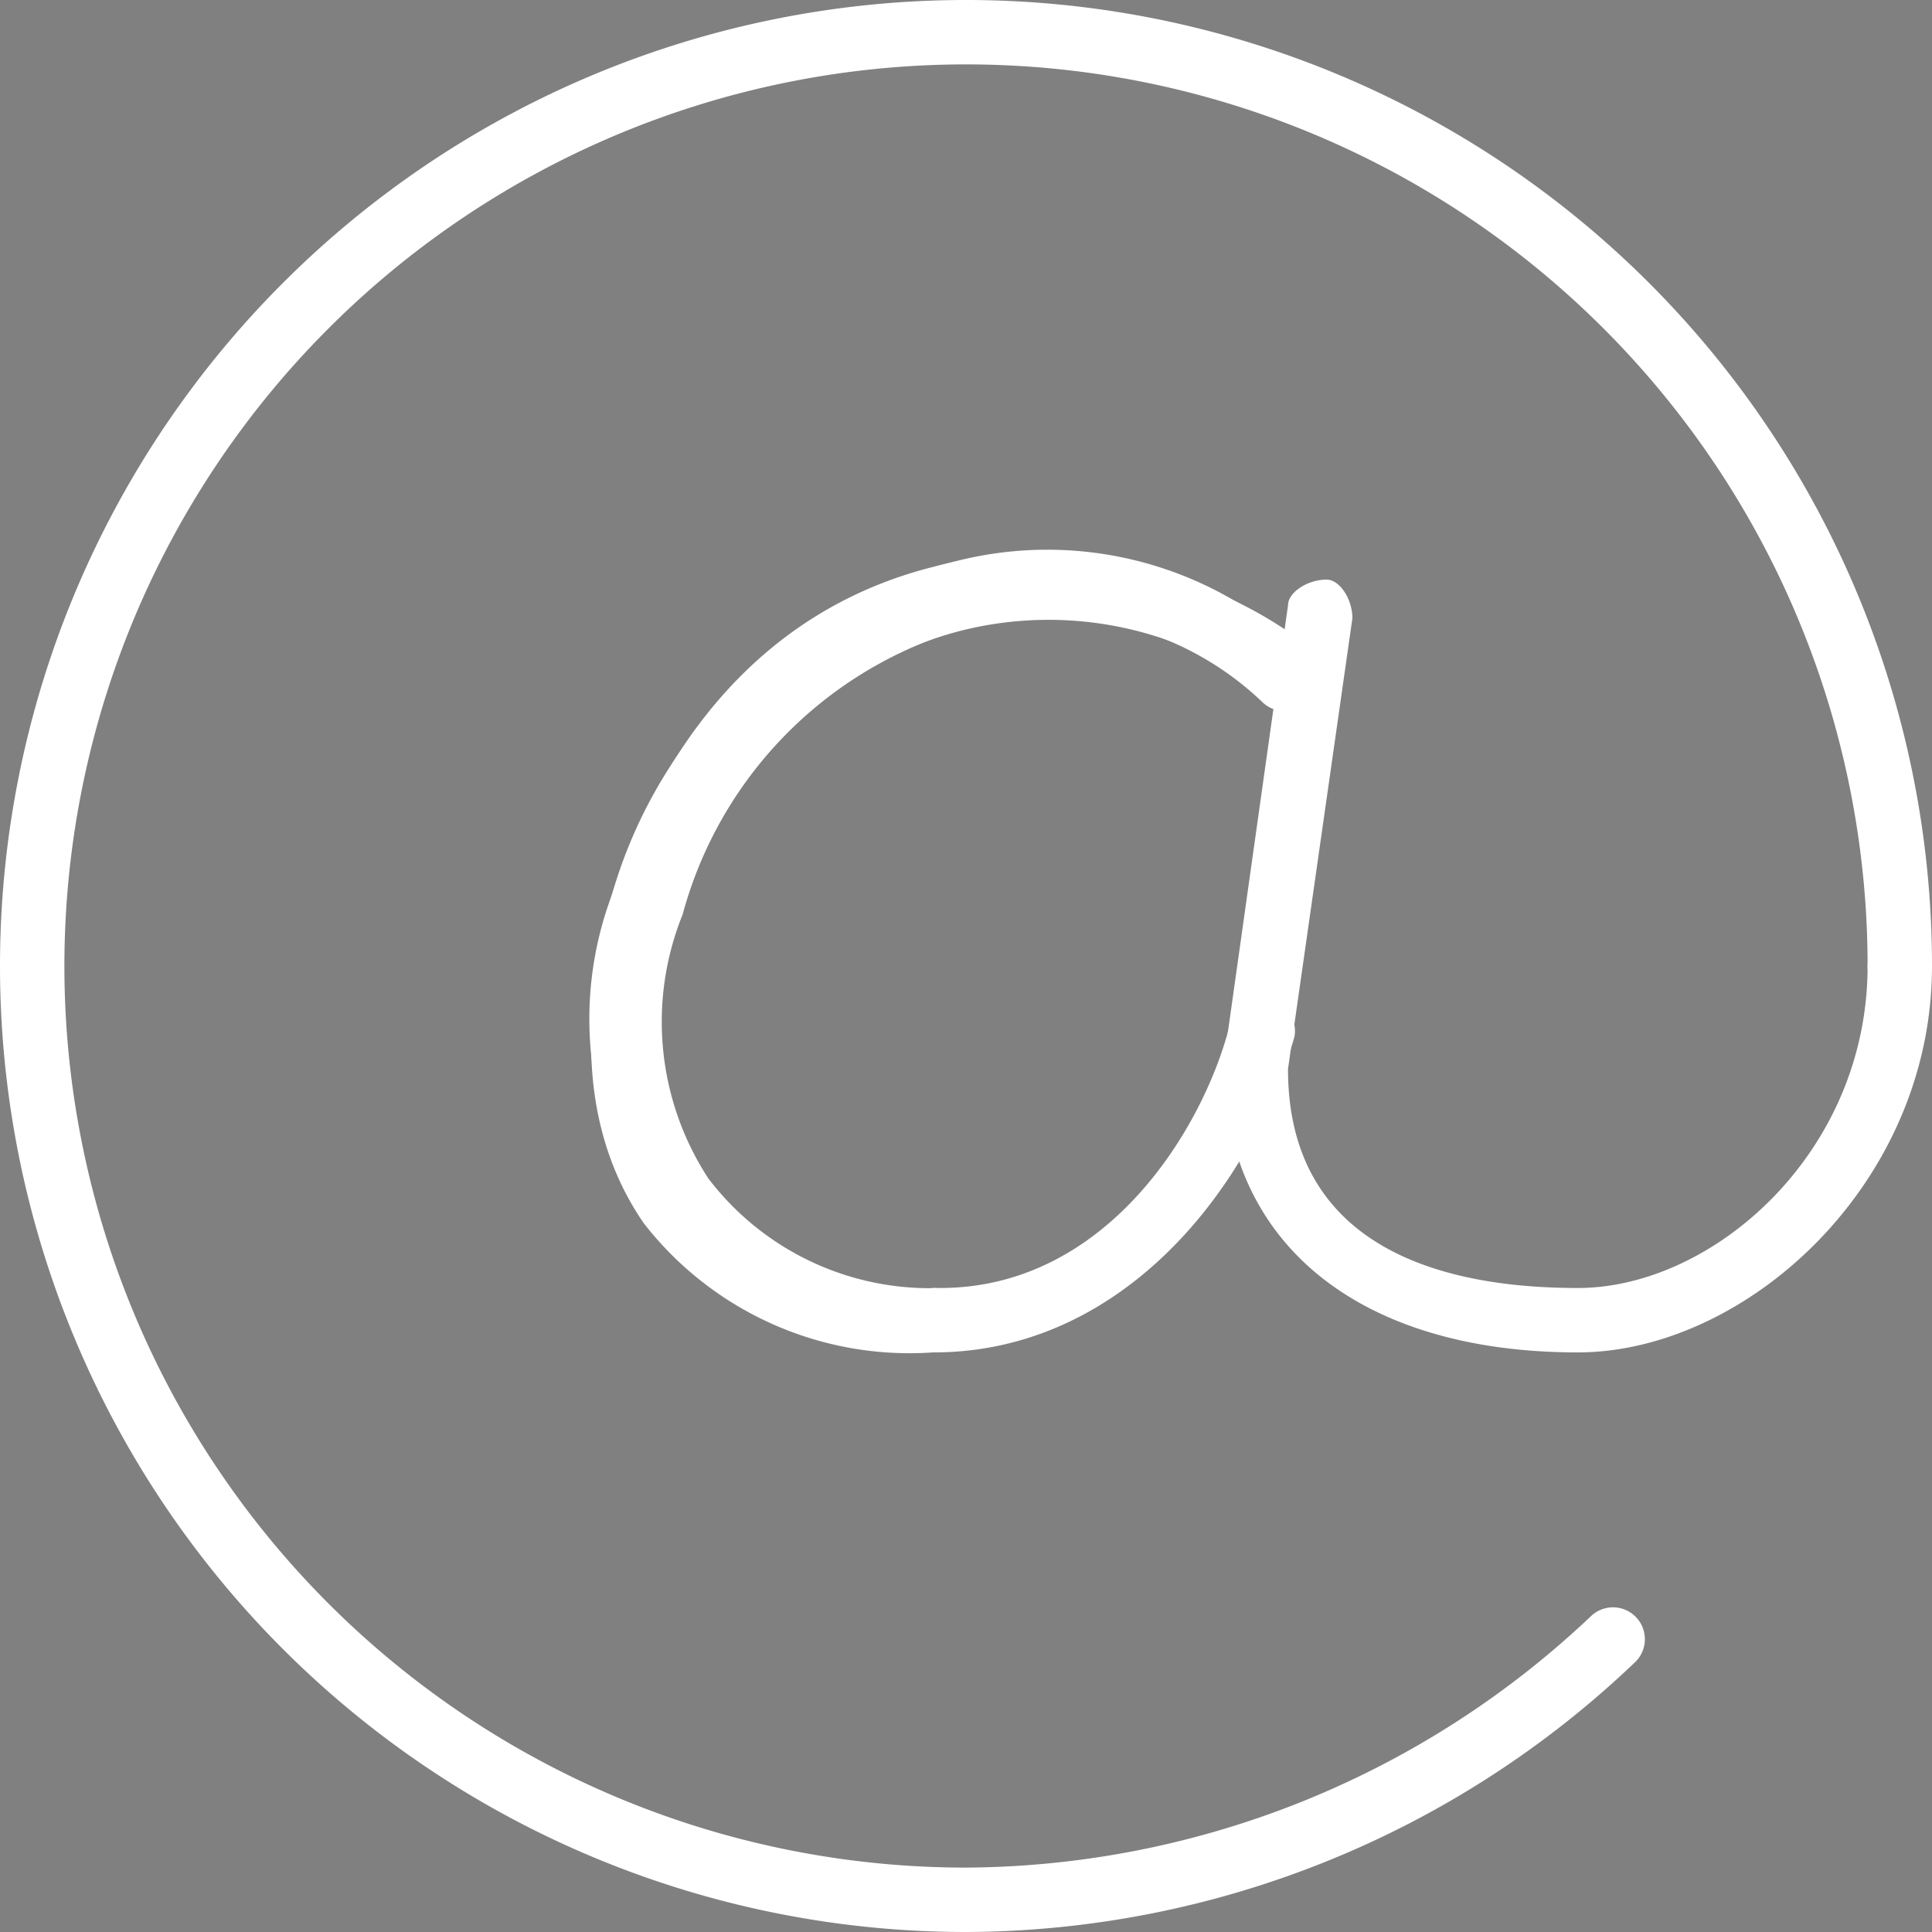 <svg id="At-Symbol_2" data-name="At-Symbol 2" xmlns="http://www.w3.org/2000/svg" width="36" height="36" viewBox="0 0 36 36">
  <rect x="0" y="0" width="36" height="36" fill="#808080" stroke="none"/>
  <g id="Group_2260" data-name="Group 2260" transform="translate(23.16 19.68)">
    <path id="Path_2982" data-name="Path 2982" d="M19.3,16.4" transform="translate(-19.3 -16.4)" fill="none" stroke="#000" stroke-linecap="round" stroke-linejoin="round" stroke-miterlimit="10" stroke-width="1"/>
  </g>
  <g id="Group_2261" data-name="Group 2261">
    <path id="Path_2983" data-name="Path 2983" d="M18,36A18,18,0,1,1,36,18a.6.6,0,1,1-1.2,0A16.8,16.8,0,1,0,18,34.8a17.062,17.062,0,0,0,11.64-4.68.594.594,0,0,1,.84.84A18.131,18.131,0,0,1,18,36Z" fill="#fff"/>
  </g>
  <g id="Group_2262" data-name="Group 2262" transform="translate(22.8 10.8)">
    <path id="Path_2984" data-name="Path 2984" d="M25.6,23.4c-4.08,0-6.6-2.04-6.6-5.4l1.2-8.52c0-.24.36-.48.72-.48.24,0,.48.36.48.72l-1.2,8.4c0,3.6,3.36,4.08,5.4,4.08,2.52,0,5.4-2.52,5.4-6a.6.6,0,1,1,1.2,0C32.2,20.28,28.72,23.4,25.6,23.4Z" transform="translate(-19 -9)" fill="#fff"/>
  </g>
  <g id="Group_2266" data-name="Group 2266" transform="translate(10.995 10.28)">
    <g id="Group_2263" data-name="Group 2263">
      <path id="Path_2985" data-name="Path 2985" d="M15.568,23.487a6.6,6.6,0,0,1-5.28-2.52,6.562,6.562,0,0,1-.72-6,8.953,8.953,0,0,1,6.48-6.24,6.878,6.878,0,0,1,6.48,1.8.594.594,0,0,1-.84.84,5.754,5.754,0,0,0-5.28-1.44,7.6,7.6,0,0,0-5.52,5.4,5.338,5.338,0,0,0,.48,4.92,5.188,5.188,0,0,0,4.32,2.04c3.12,0,4.92-3,5.4-4.92a.612.612,0,0,1,1.2.24C21.448,20.487,19.048,23.487,15.568,23.487Z" transform="translate(-9.163 -8.567)" fill="#fff"/>
    </g>
    <g id="Group_2264" data-name="Group 2264" transform="translate(0.02 0.169)">
      <path id="Path_2986" data-name="Path 2986" d="M15.564,23.458h0a6.274,6.274,0,0,1-5.4-2.4c-1.08-1.56-1.32-3.72-.48-6.24a8.212,8.212,0,0,1,6.12-5.88,7.814,7.814,0,0,1,6.84,1.44.594.594,0,0,1-.84.84,6.673,6.673,0,0,0-5.76-1.2,7.488,7.488,0,0,0-5.28,5.16,5.456,5.456,0,0,0,.36,5.16,5.2,5.2,0,0,0,4.44,1.92.6.6,0,0,1,0,1.2Z" transform="translate(-9.179 -8.708)" fill="#fff"/>
    </g>
    <g id="Group_2265" data-name="Group 2265" transform="translate(0.36 0.051)">
      <path id="Path_2987" data-name="Path 2987" d="M10.108,15.678h-.24a.535.535,0,0,1-.36-.72c1.08-3.24,3.12-5.4,6-6.12a7.736,7.736,0,0,1,6.96,1.56.594.594,0,0,1-.84.84,6.587,6.587,0,0,0-5.88-1.32c-2.4.6-4.2,2.52-5.16,5.28A.44.44,0,0,1,10.108,15.678Z" transform="translate(-9.463 -8.609)" fill="#fff"/>
    </g>
  </g>
</svg>
